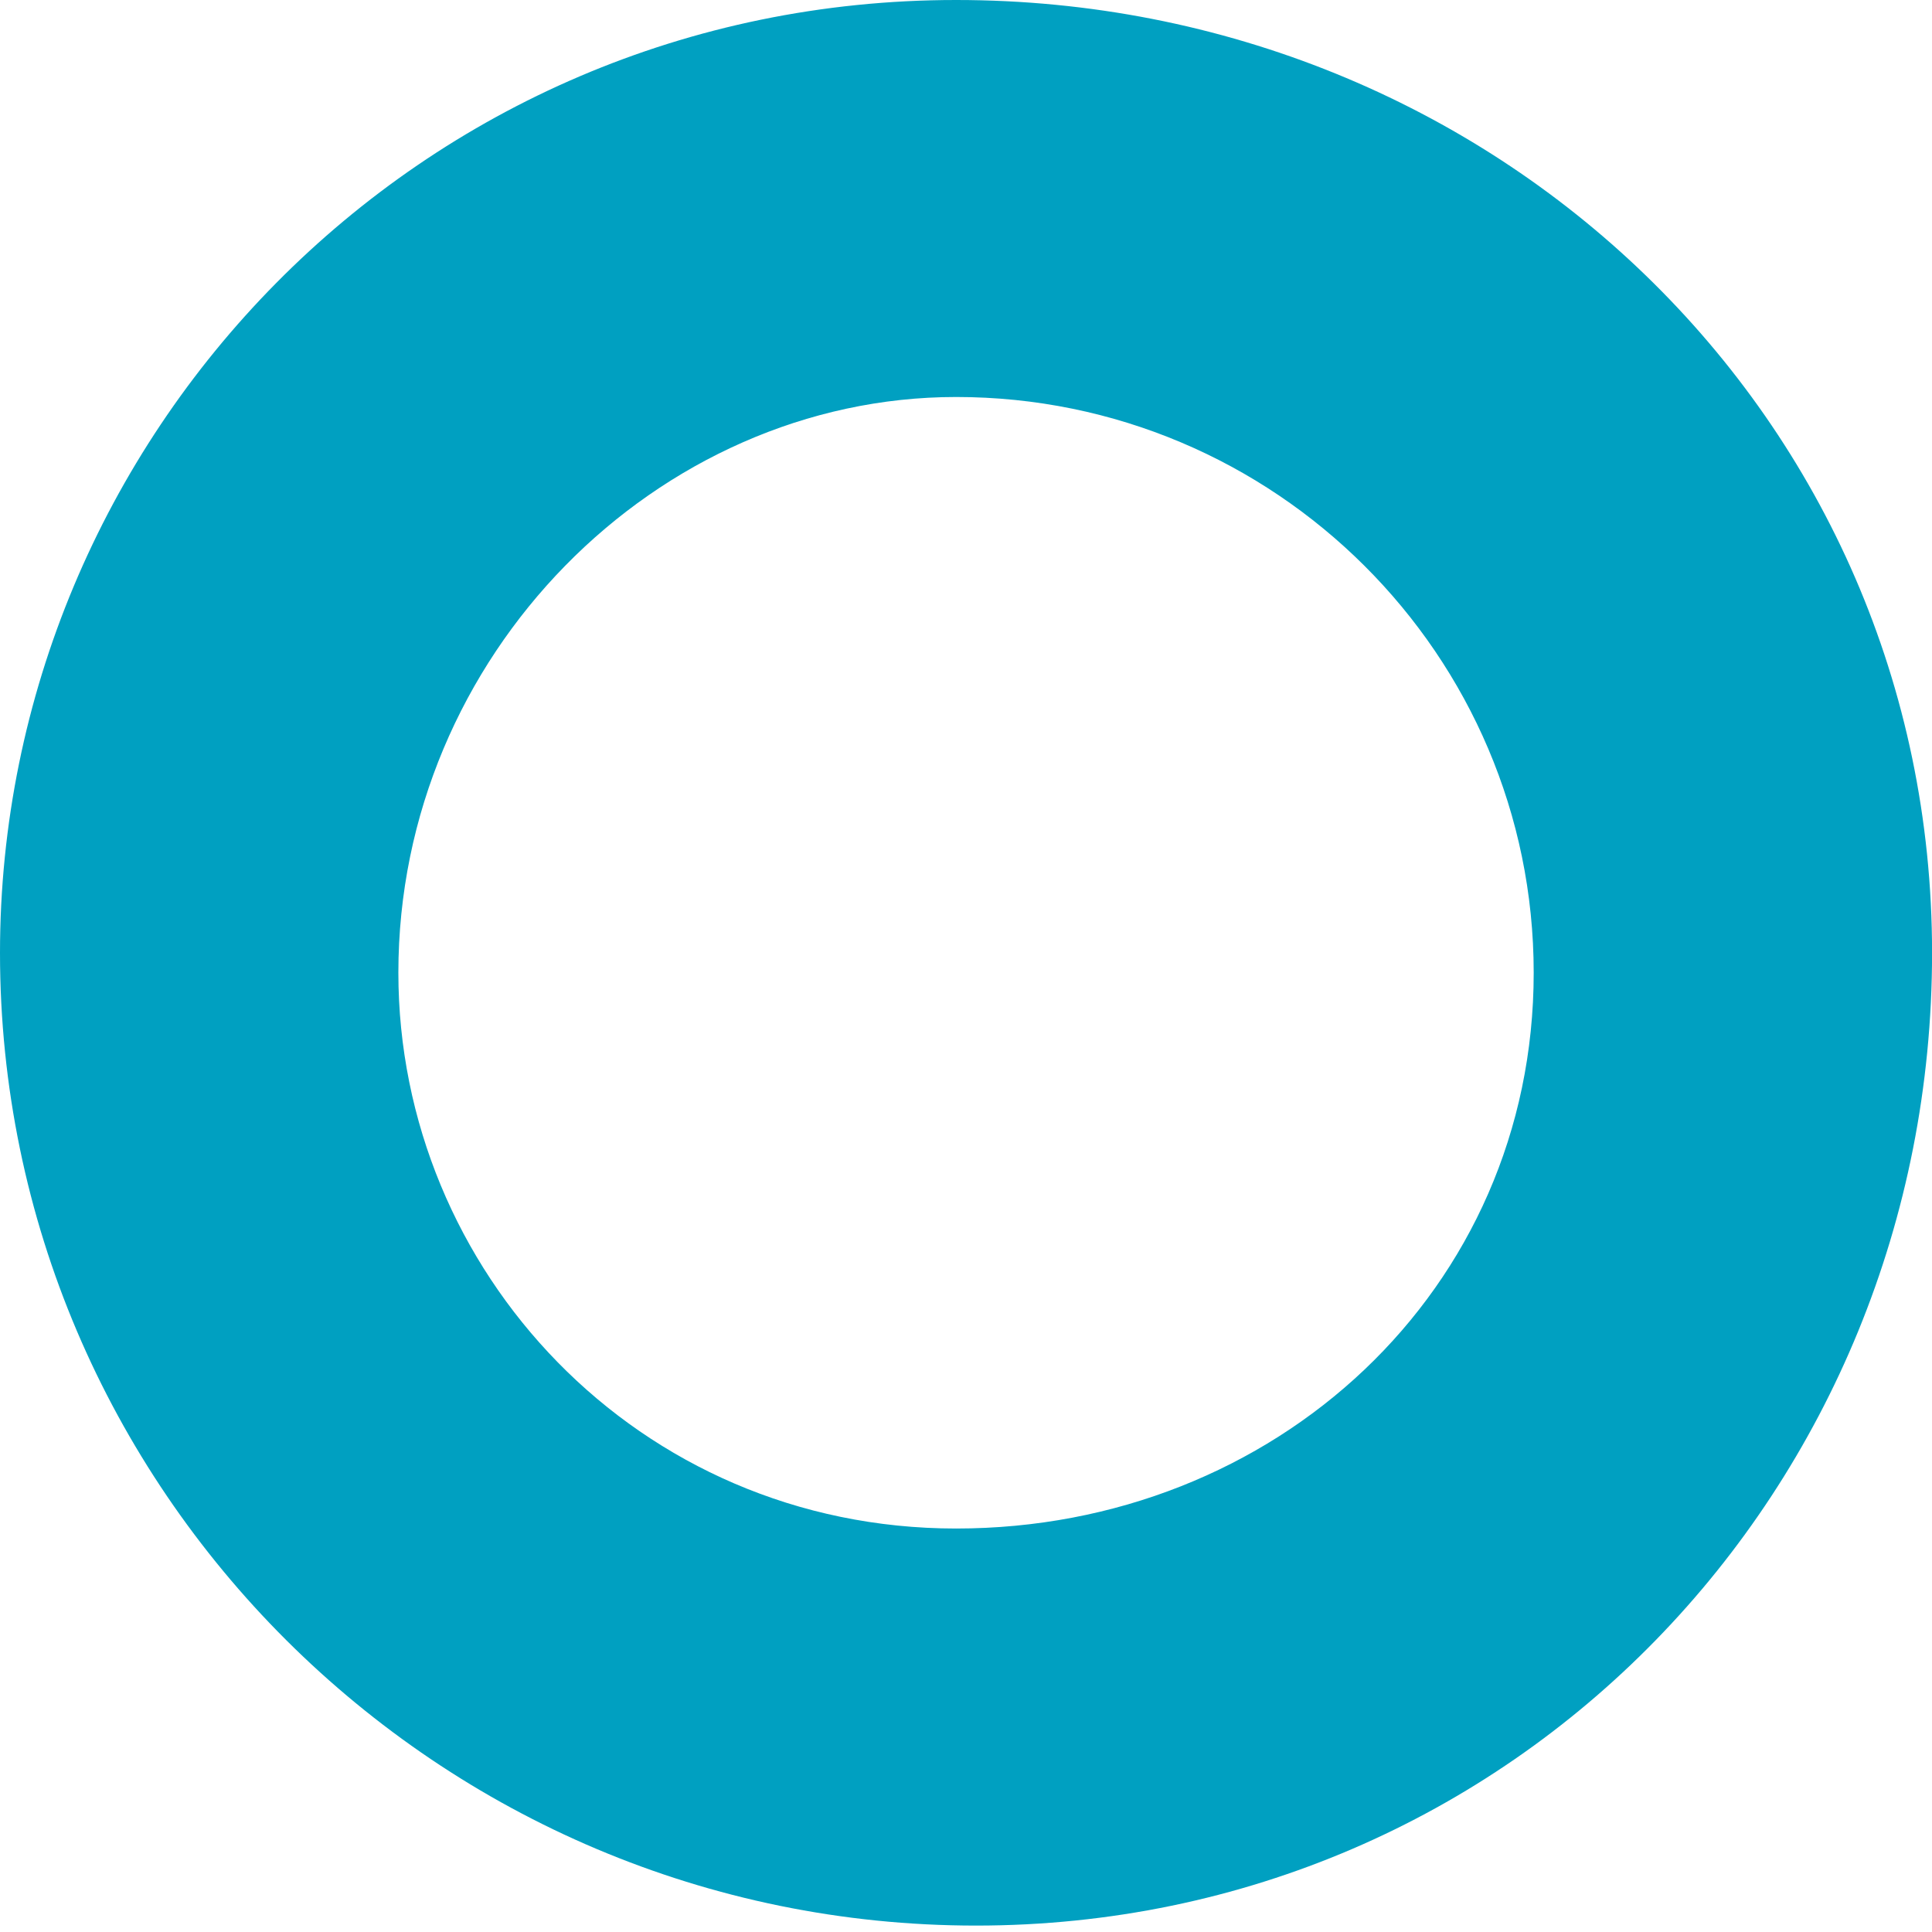 <svg width="31" height="31" viewBox="0 0 31 31" fill="none" xmlns="http://www.w3.org/2000/svg">
<path d="M15.66 30.897C24.289 30.897 31.001 23.889 31.001 15.289C31.001 6.689 23.97 0 15.341 0C6.711 0 0 7.007 0 15.289C0 23.889 7.031 30.897 15.66 30.897ZM15.341 6.37C15.66 6.37 15.66 6.37 15.341 6.37C20.454 6.37 24.609 10.511 24.609 15.608C24.609 20.704 20.454 24.526 15.341 24.526C10.227 24.526 6.392 20.385 6.392 15.608C6.392 10.511 10.547 6.37 15.341 6.37Z" fill="#00A0C1"/>
</svg>

